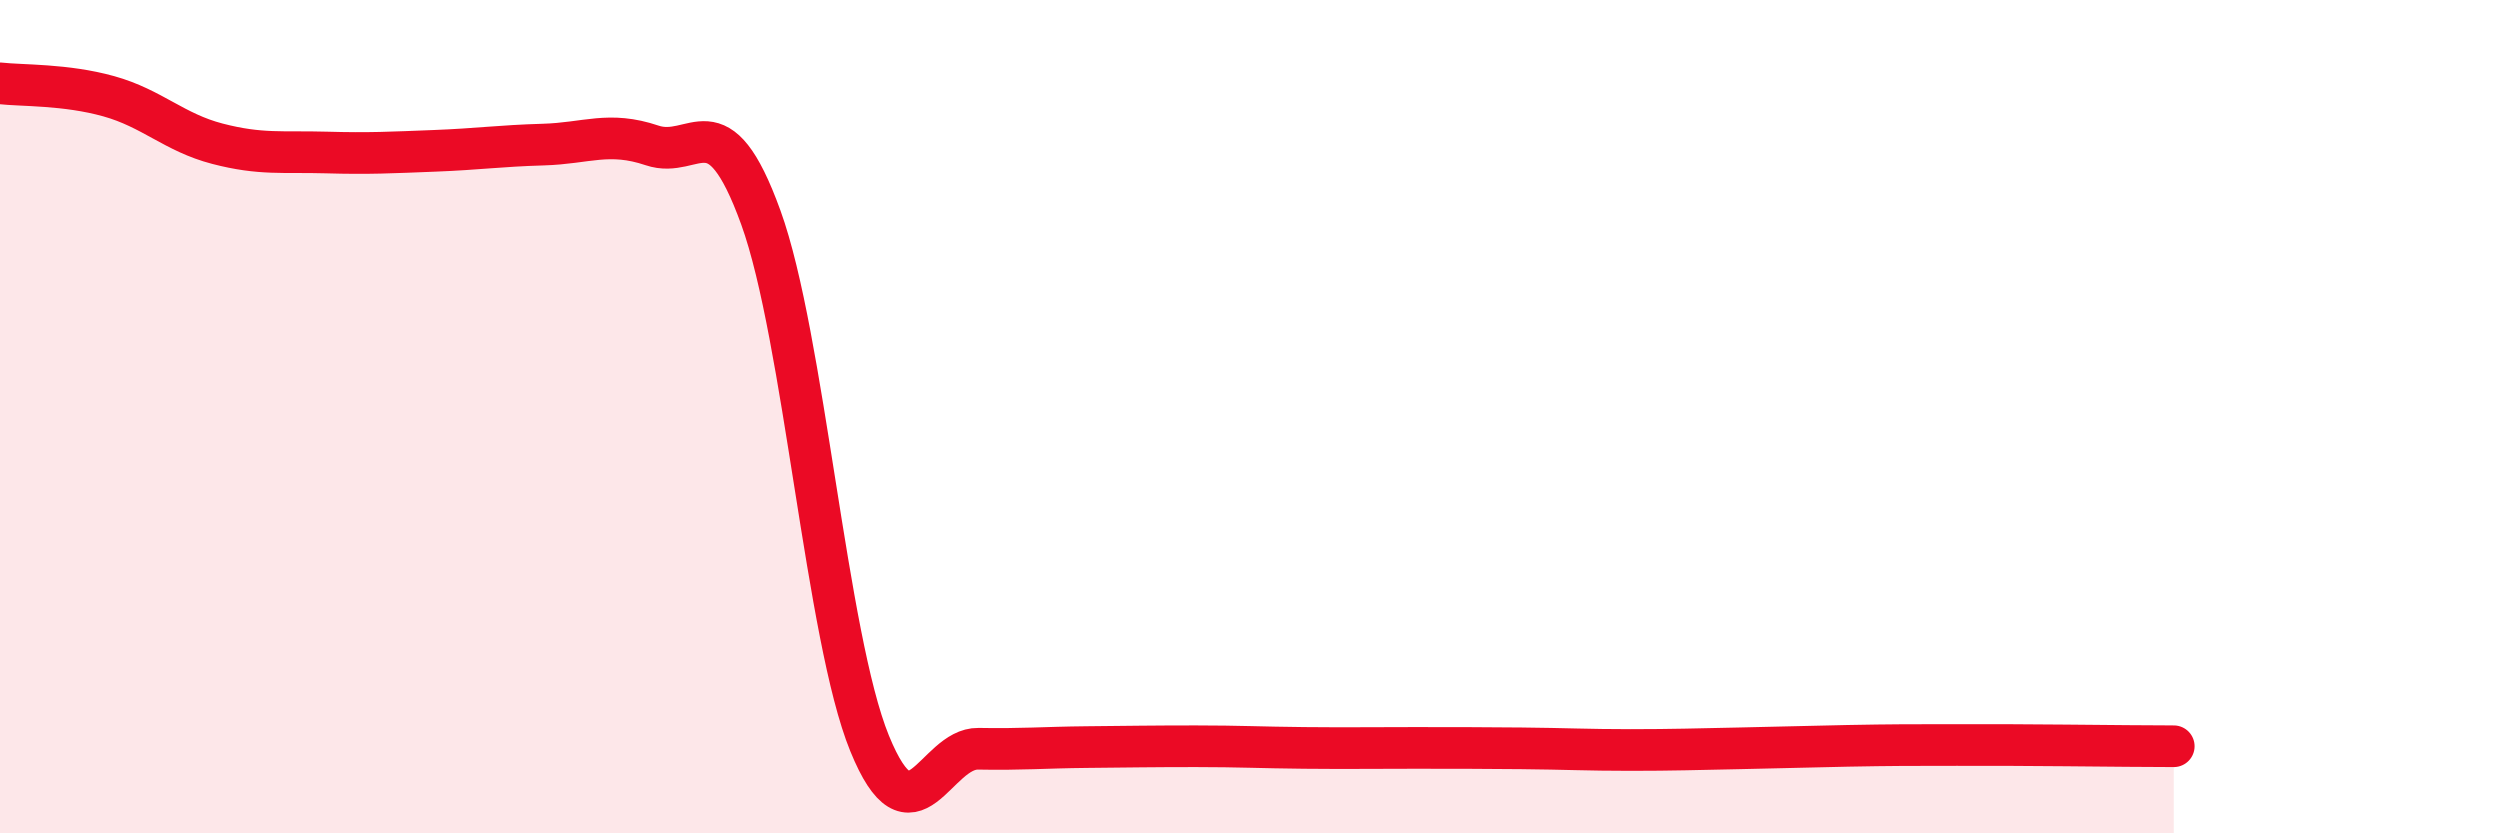 
    <svg width="60" height="20" viewBox="0 0 60 20" xmlns="http://www.w3.org/2000/svg">
      <path
        d="M 0,2 C 0.52,2.06 1.57,2.02 2.61,2.31 C 3.65,2.6 4.18,3.18 5.22,3.45 C 6.26,3.72 6.79,3.63 7.83,3.66 C 8.87,3.69 9.39,3.66 10.43,3.62 C 11.47,3.58 12,3.5 13.04,3.47 C 14.08,3.44 14.61,3.14 15.65,3.49 C 16.69,3.84 17.22,2.35 18.26,5.22 C 19.3,8.09 19.83,15.29 20.87,17.84 C 21.91,20.39 22.44,17.95 23.48,17.97 C 24.52,17.99 25.05,17.94 26.09,17.93 C 27.13,17.92 27.66,17.91 28.7,17.91 C 29.74,17.91 30.26,17.94 31.3,17.95 C 32.34,17.96 32.87,17.95 33.91,17.95 C 34.95,17.95 35.48,17.95 36.52,17.96 C 37.56,17.97 38.09,18 39.13,18 C 40.17,18 40.7,17.98 41.74,17.96 C 42.78,17.94 43.31,17.92 44.35,17.9 C 45.39,17.88 45.92,17.88 46.96,17.88 C 48,17.88 48.53,17.88 49.57,17.89 C 50.61,17.9 51.65,17.91 52.17,17.91L52.17 20L0 20Z"
        fill="#EB0A25"
        opacity="0.1"
        stroke-linecap="round"
        stroke-linejoin="round"
      />
      <path
        d="M 0,2 C 0.52,2.06 1.57,2.02 2.61,2.31 C 3.65,2.6 4.18,3.18 5.22,3.45 C 6.26,3.72 6.79,3.63 7.83,3.66 C 8.87,3.69 9.39,3.66 10.43,3.62 C 11.47,3.58 12,3.5 13.04,3.47 C 14.08,3.44 14.61,3.14 15.65,3.49 C 16.69,3.84 17.22,2.35 18.26,5.22 C 19.3,8.09 19.83,15.29 20.87,17.84 C 21.91,20.39 22.44,17.95 23.48,17.97 C 24.52,17.99 25.05,17.94 26.09,17.93 C 27.13,17.92 27.66,17.91 28.7,17.91 C 29.74,17.91 30.26,17.94 31.3,17.95 C 32.34,17.96 32.87,17.95 33.91,17.95 C 34.95,17.95 35.48,17.95 36.52,17.96 C 37.56,17.97 38.09,18 39.13,18 C 40.17,18 40.7,17.98 41.74,17.96 C 42.78,17.94 43.31,17.92 44.35,17.9 C 45.39,17.88 45.92,17.88 46.96,17.88 C 48,17.88 48.53,17.88 49.57,17.89 C 50.61,17.9 51.65,17.91 52.17,17.91"
        stroke="#EB0A25"
        stroke-width="1"
        fill="none"
        stroke-linecap="round"
        stroke-linejoin="round"
      />
    </svg>
  